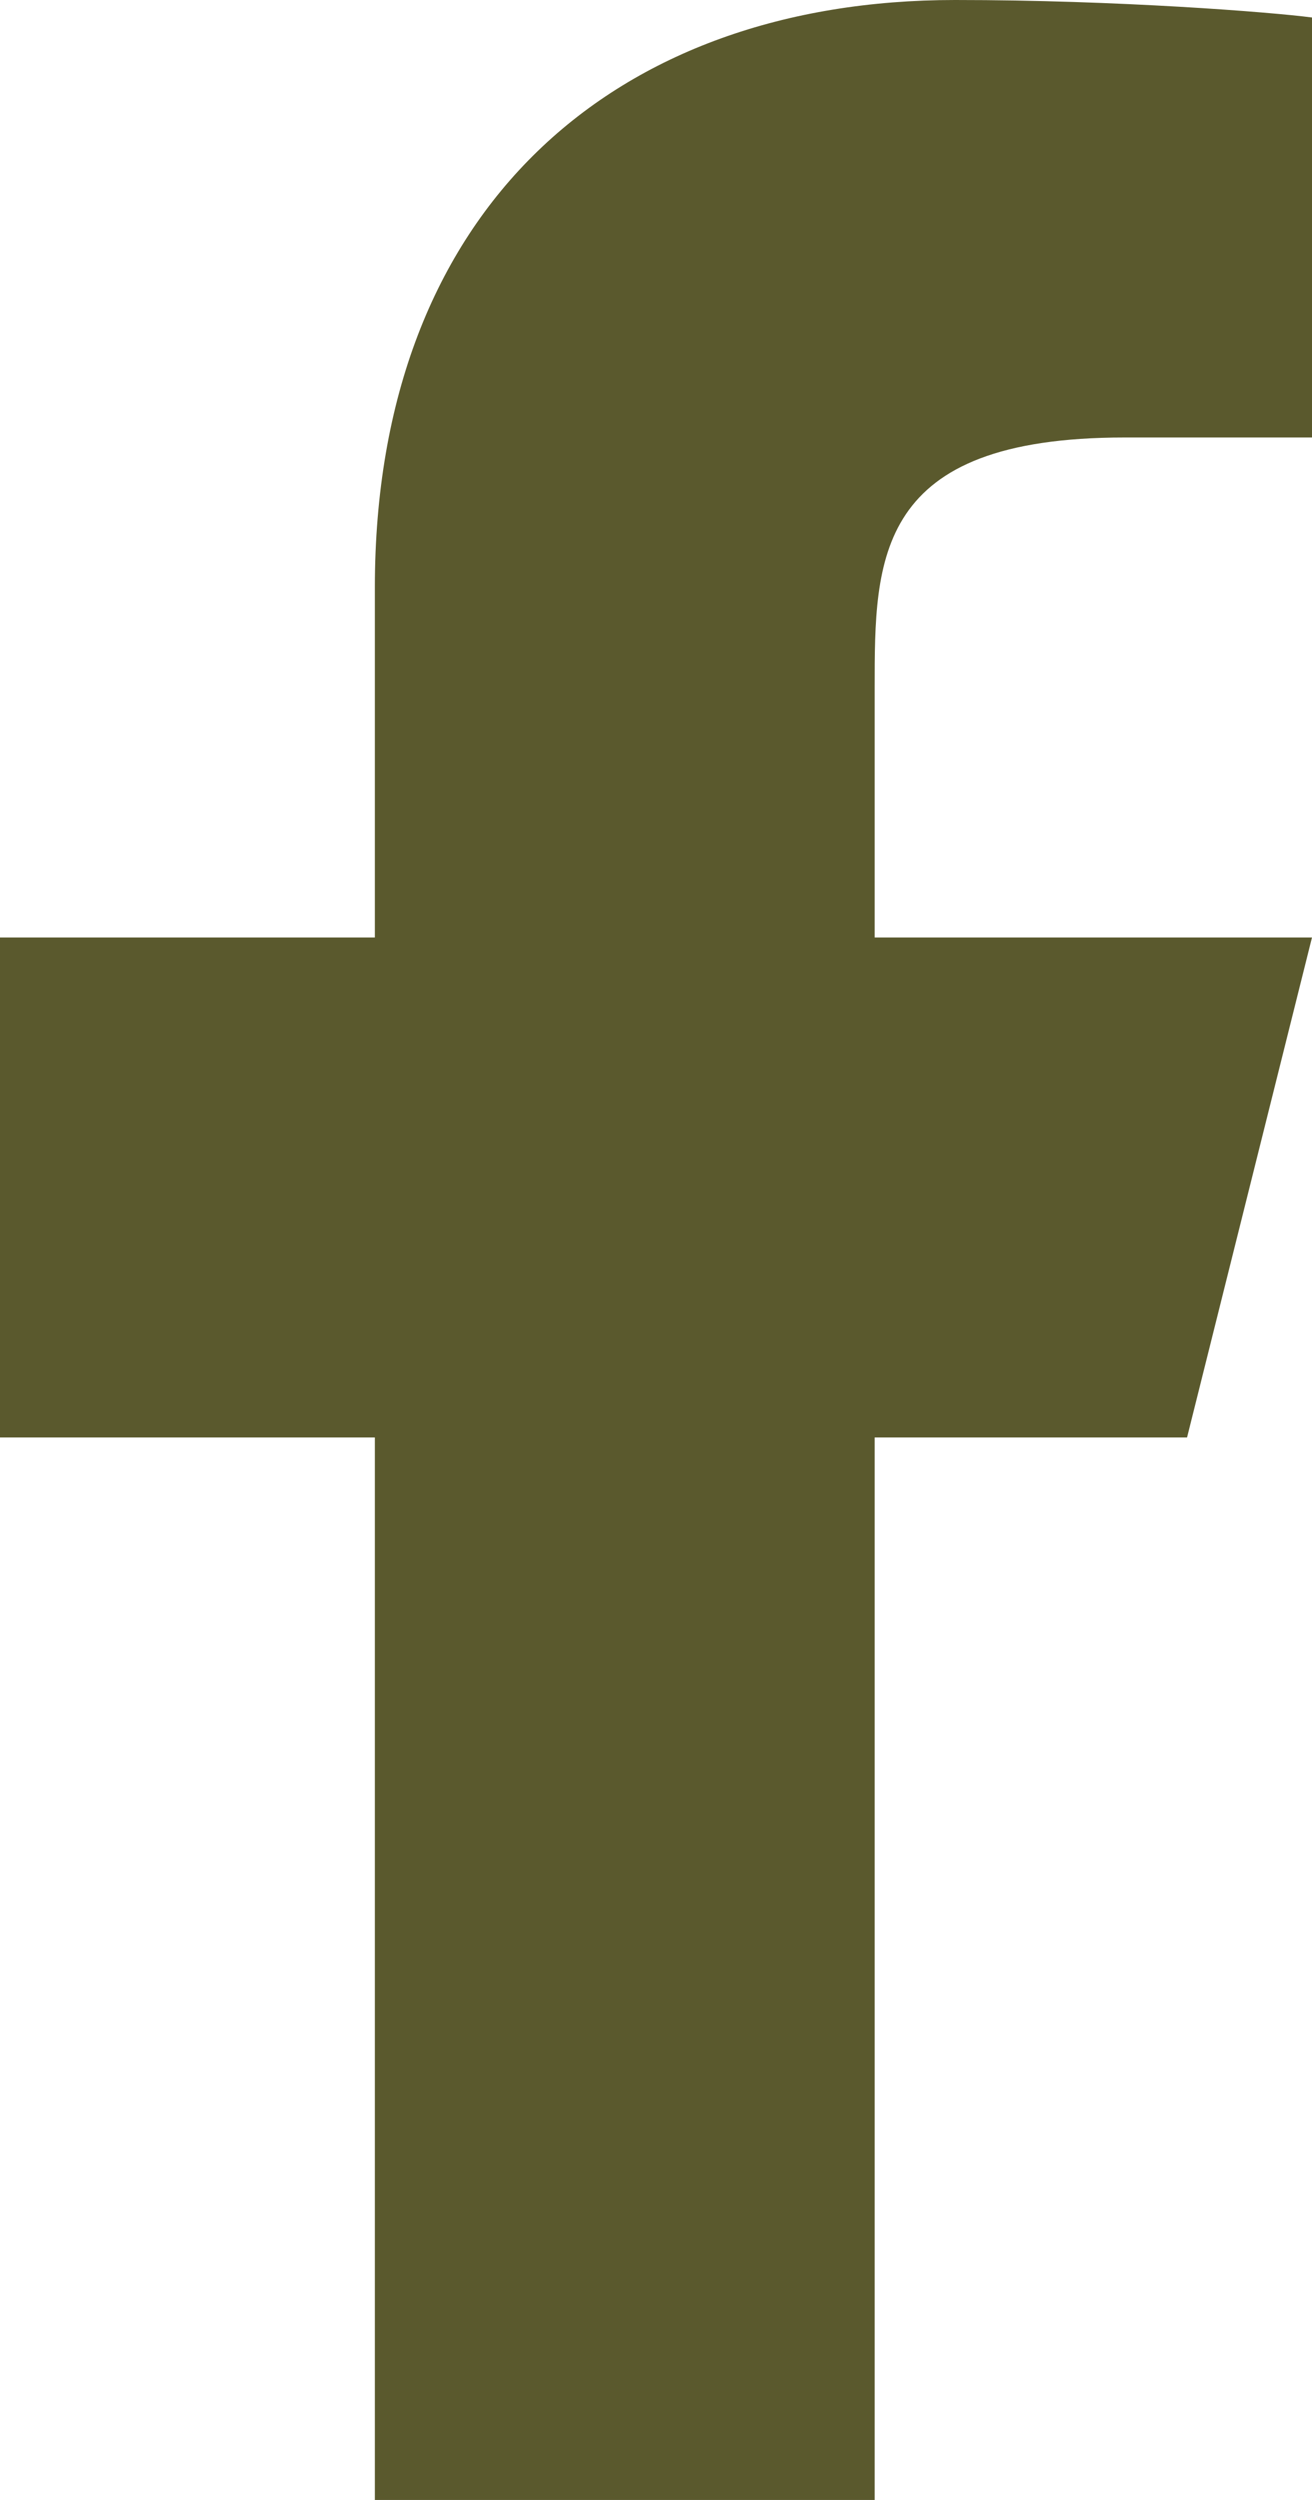 <svg width="21" height="40" viewBox="0 0 21 40" fill="none" xmlns="http://www.w3.org/2000/svg">
<path d="M14 23H19L21 15H14V11C14 8.94 14 7 18 7H21V0.28C20.348 0.194 17.886 0 15.286 0C9.856 0 6 3.314 6 9.4V15H0V23H6V40H14V23Z" fill="#5A592D"/>
</svg>
